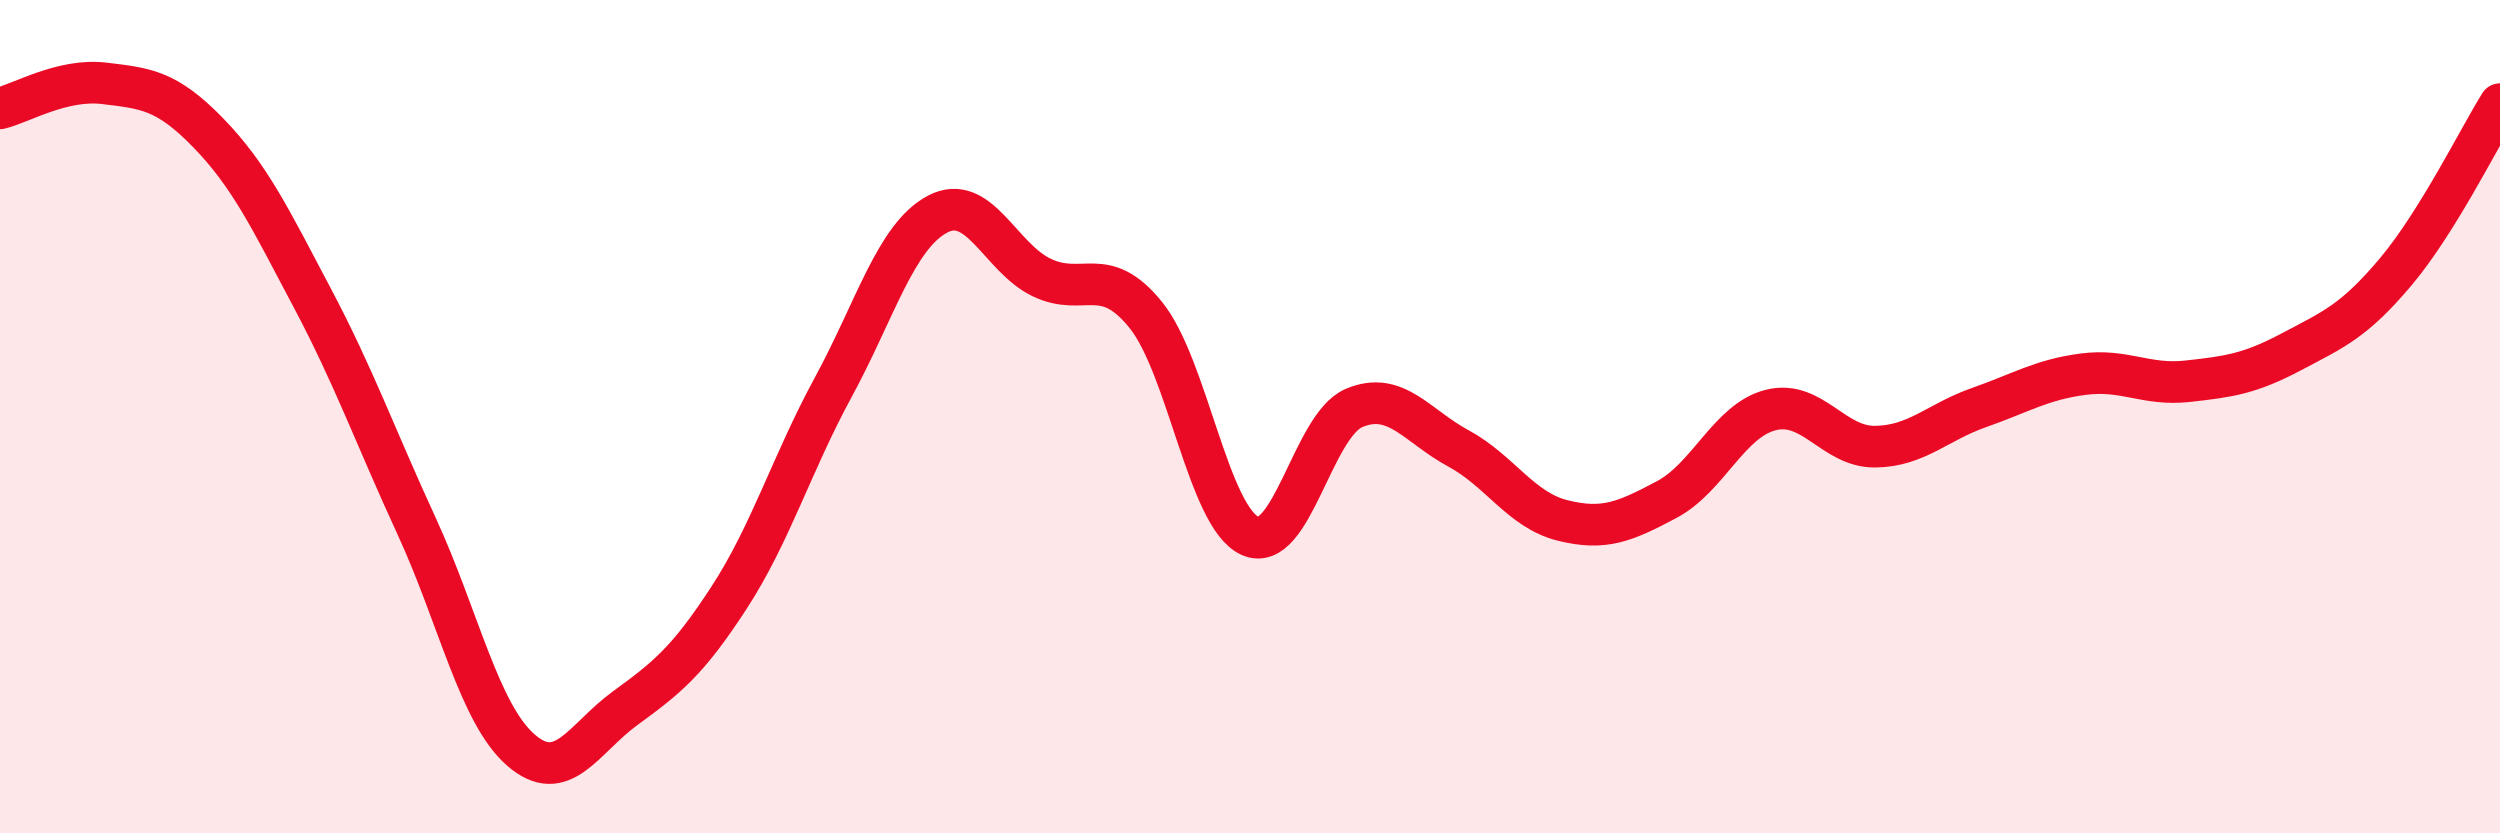 
    <svg width="60" height="20" viewBox="0 0 60 20" xmlns="http://www.w3.org/2000/svg">
      <path
        d="M 0,2.6 C 0.5,2.48 1.5,1.88 2.5,2 C 3.5,2.12 4,2.16 5,3.19 C 6,4.22 6.5,5.27 7.5,7.16 C 8.5,9.05 9,10.46 10,12.63 C 11,14.8 11.5,17.13 12.5,18 C 13.5,18.87 14,17.73 15,17 C 16,16.27 16.5,15.88 17.5,14.34 C 18.5,12.8 19,11.13 20,9.29 C 21,7.45 21.5,5.67 22.5,5.14 C 23.5,4.61 24,6.18 25,6.66 C 26,7.14 26.5,6.32 27.5,7.56 C 28.5,8.8 29,12.41 30,12.86 C 31,13.31 31.5,10.21 32.5,9.79 C 33.5,9.37 34,10.22 35,10.76 C 36,11.3 36.5,12.24 37.5,12.49 C 38.5,12.74 39,12.52 40,11.99 C 41,11.46 41.5,10.09 42.5,9.84 C 43.5,9.59 44,10.73 45,10.72 C 46,10.71 46.5,10.13 47.5,9.78 C 48.5,9.43 49,9.11 50,8.98 C 51,8.85 51.5,9.26 52.5,9.15 C 53.5,9.04 54,8.97 55,8.44 C 56,7.91 56.5,7.71 57.5,6.52 C 58.5,5.33 59.5,3.3 60,2.5L60 20L0 20Z"
        fill="#EB0A25"
        opacity="0.1"
        stroke-linecap="round"
        stroke-linejoin="round"
      />
      <path
        d="M 0,2.6 C 0.5,2.48 1.5,1.88 2.5,2 C 3.5,2.12 4,2.16 5,3.19 C 6,4.22 6.5,5.27 7.5,7.16 C 8.5,9.05 9,10.46 10,12.63 C 11,14.8 11.5,17.13 12.5,18 C 13.5,18.87 14,17.73 15,17 C 16,16.27 16.5,15.88 17.5,14.34 C 18.5,12.8 19,11.13 20,9.29 C 21,7.45 21.5,5.67 22.5,5.14 C 23.5,4.61 24,6.18 25,6.66 C 26,7.14 26.5,6.32 27.5,7.56 C 28.5,8.8 29,12.41 30,12.86 C 31,13.31 31.5,10.21 32.5,9.79 C 33.5,9.37 34,10.22 35,10.76 C 36,11.3 36.5,12.24 37.5,12.49 C 38.5,12.74 39,12.52 40,11.99 C 41,11.46 41.5,10.09 42.5,9.84 C 43.5,9.59 44,10.73 45,10.72 C 46,10.71 46.5,10.13 47.5,9.78 C 48.5,9.43 49,9.11 50,8.98 C 51,8.85 51.5,9.26 52.5,9.15 C 53.5,9.04 54,8.97 55,8.44 C 56,7.91 56.5,7.71 57.5,6.52 C 58.5,5.33 59.5,3.3 60,2.5"
        stroke="#EB0A25"
        stroke-width="1"
        fill="none"
        stroke-linecap="round"
        stroke-linejoin="round"
      />
    </svg>
  
